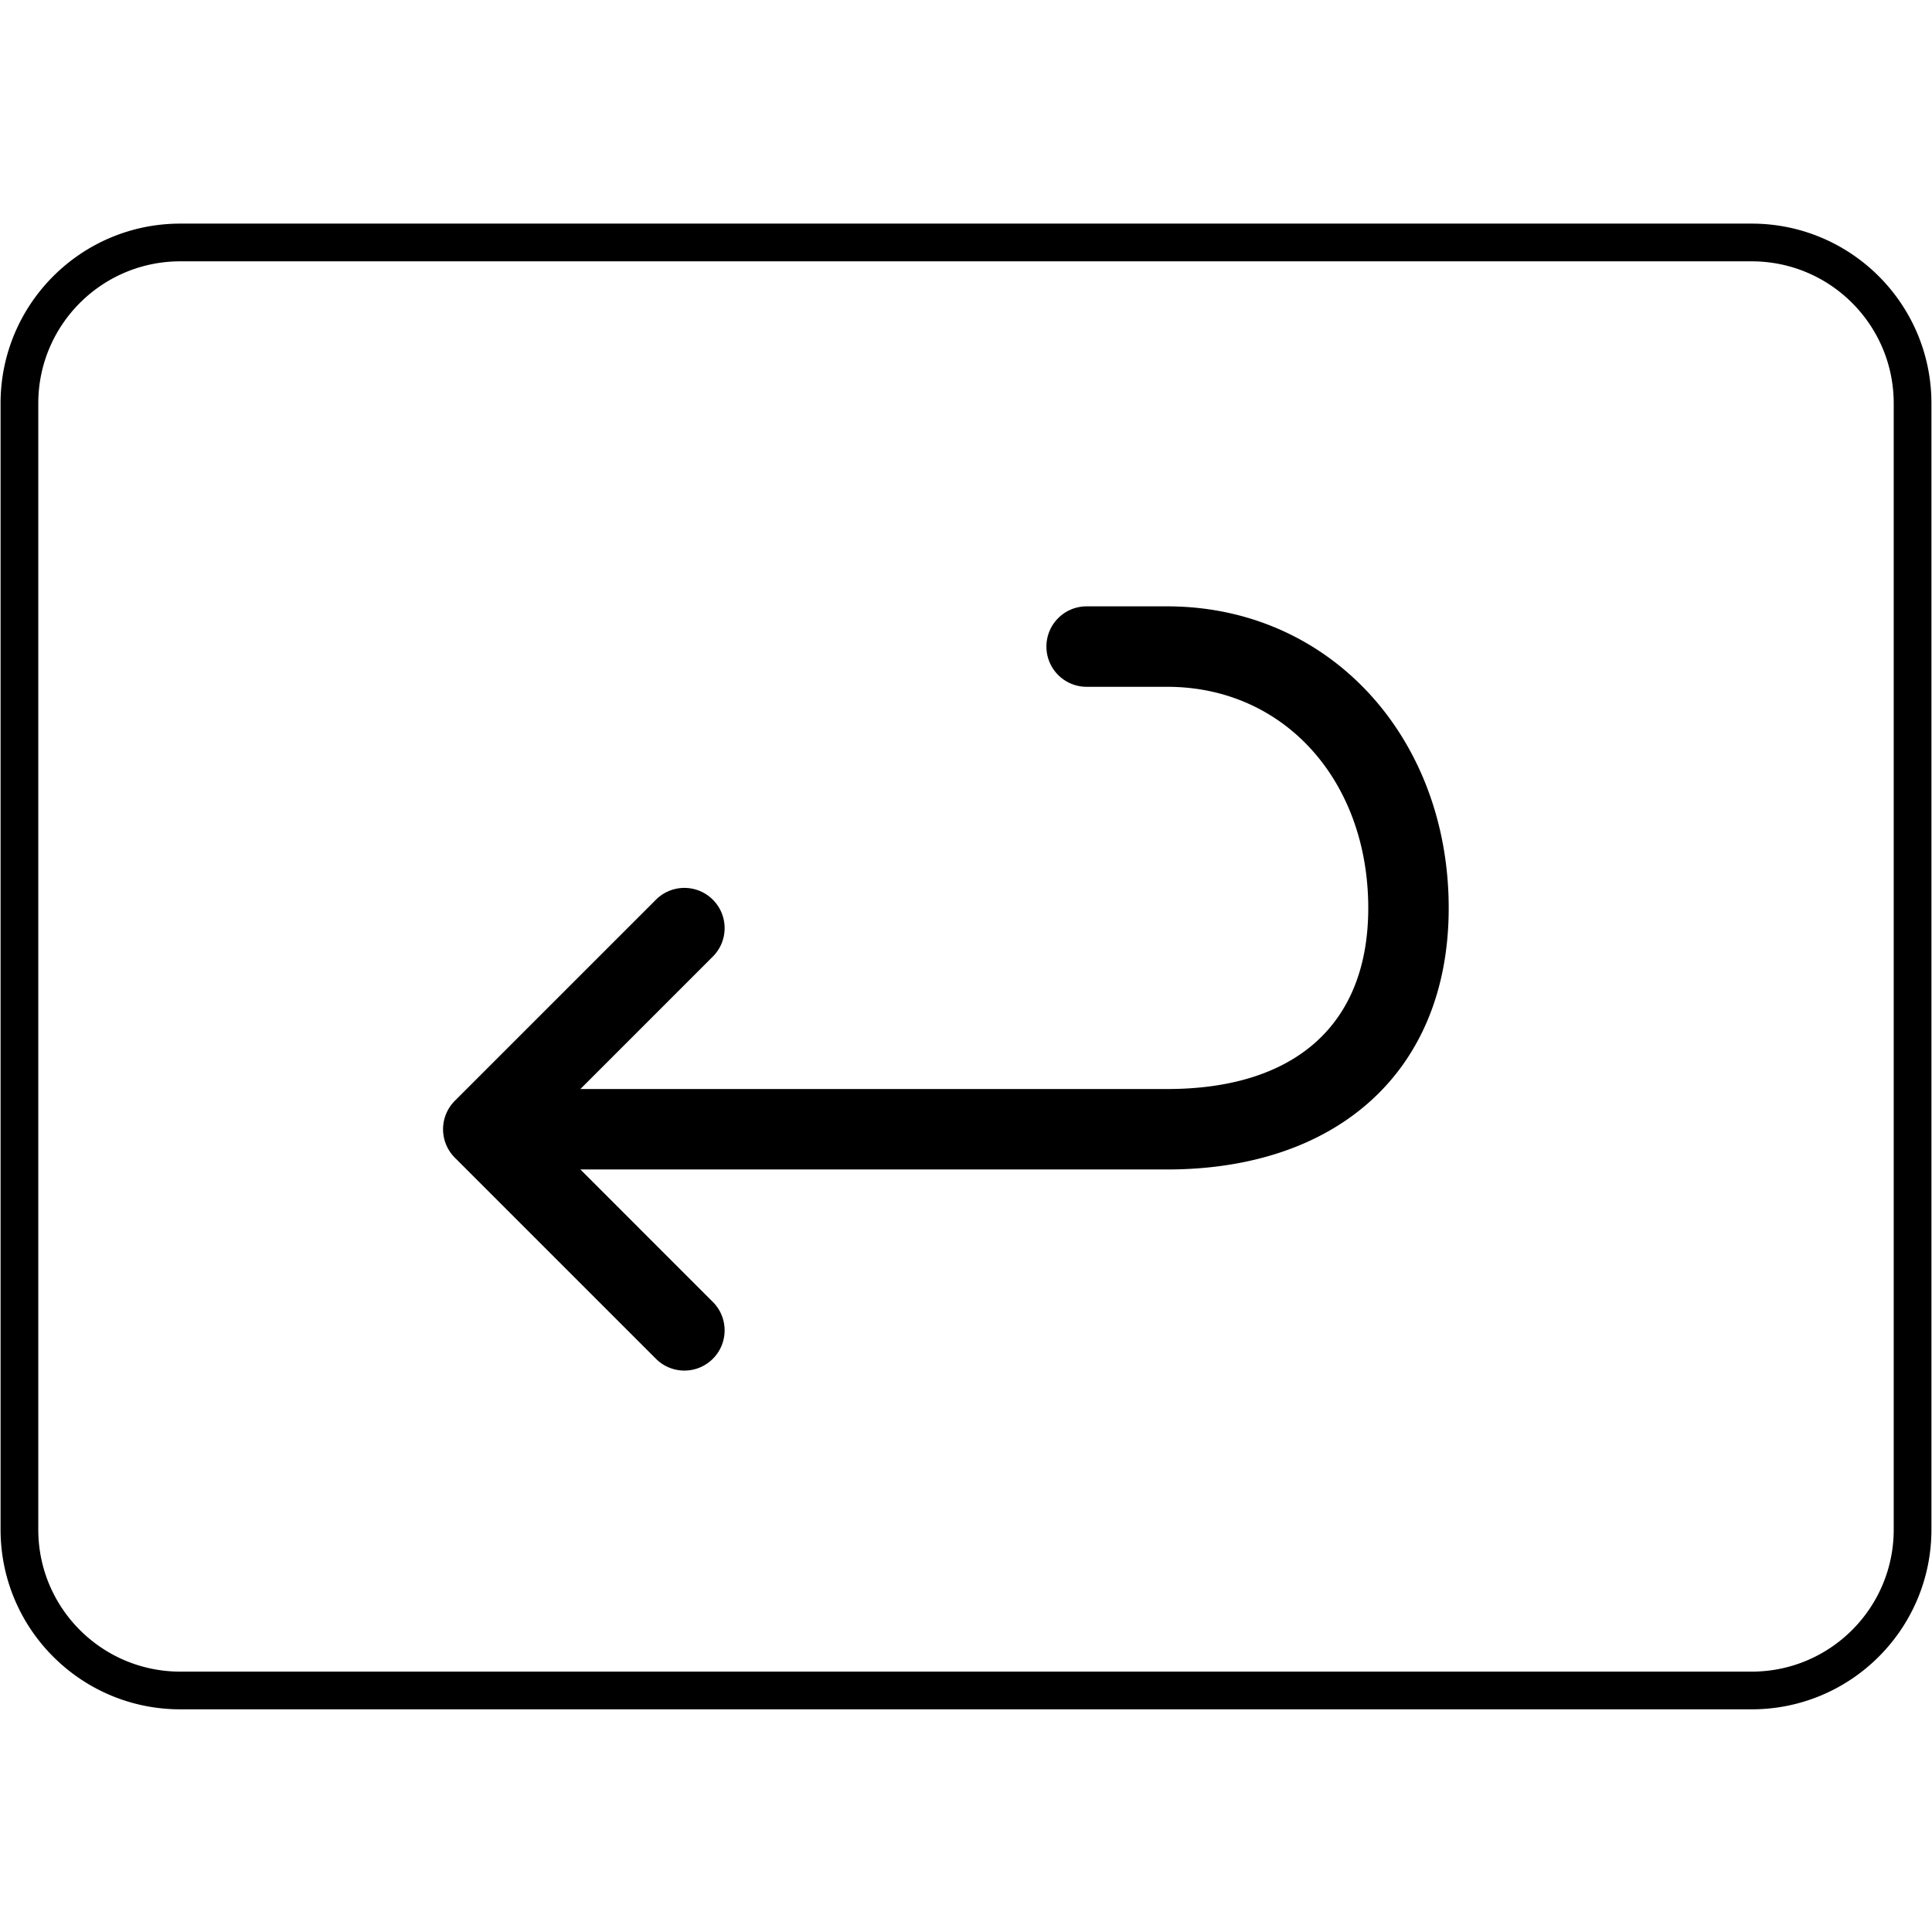 <?xml version="1.0" encoding="UTF-8"?><svg width="2048" height="2048" viewBox="0 0 2048 2048" xmlns="http://www.w3.org/2000/svg"><title>Return</title><path d="M191.154 277.017h1665.692c83.16 0 150.571 67.4 150.571 150.56v1193.854c0 83.15-67.417 150.56-150.57 150.56H191.153c-83.16 0-150.571-67.4-150.571-150.56V427.577c0-83.15 67.417-150.56 150.57-150.56zm960.74 451.024h85.283c124.63 0 213.228 100.092 213.228 234.504 0 123.991-78.039 191.869-213.228 191.869H615.242l140.39-140.403c16.662-16.66 16.662-43.631 0-60.295-16.66-16.663-43.634-16.66-60.3 0l-213.185 213.166a42.724 42.724 0 0 0-9.244 13.858 42.667 42.667 0 0 0-.005 32.606 42.51 42.51 0 0 0 9.353 13.954l213.081 213.082a42.573 42.573 0 0 0 30.15 12.491 42.579 42.579 0 0 0 30.149-12.49c16.66-16.66 16.66-43.632 0-60.296L615.24 1239.684h621.935c180.914 0 298.51-104.707 298.51-277.143 0-180.387-125.673-319.781-298.51-319.781h-85.282c-23.566 0-42.642 19.074-42.642 42.637s19.076 42.637 42.642 42.637l.002.007zM.607 1621.427c0 105.234 85.308 190.533 190.548 190.533h1665.692c105.23 0 190.548-85.308 190.548-190.533V427.573c0-105.234-85.308-190.533-190.548-190.533H191.154C85.924 237.04.606 322.348.606 427.573v1193.854z" fill="#000" fill-rule="evenodd"/></svg>